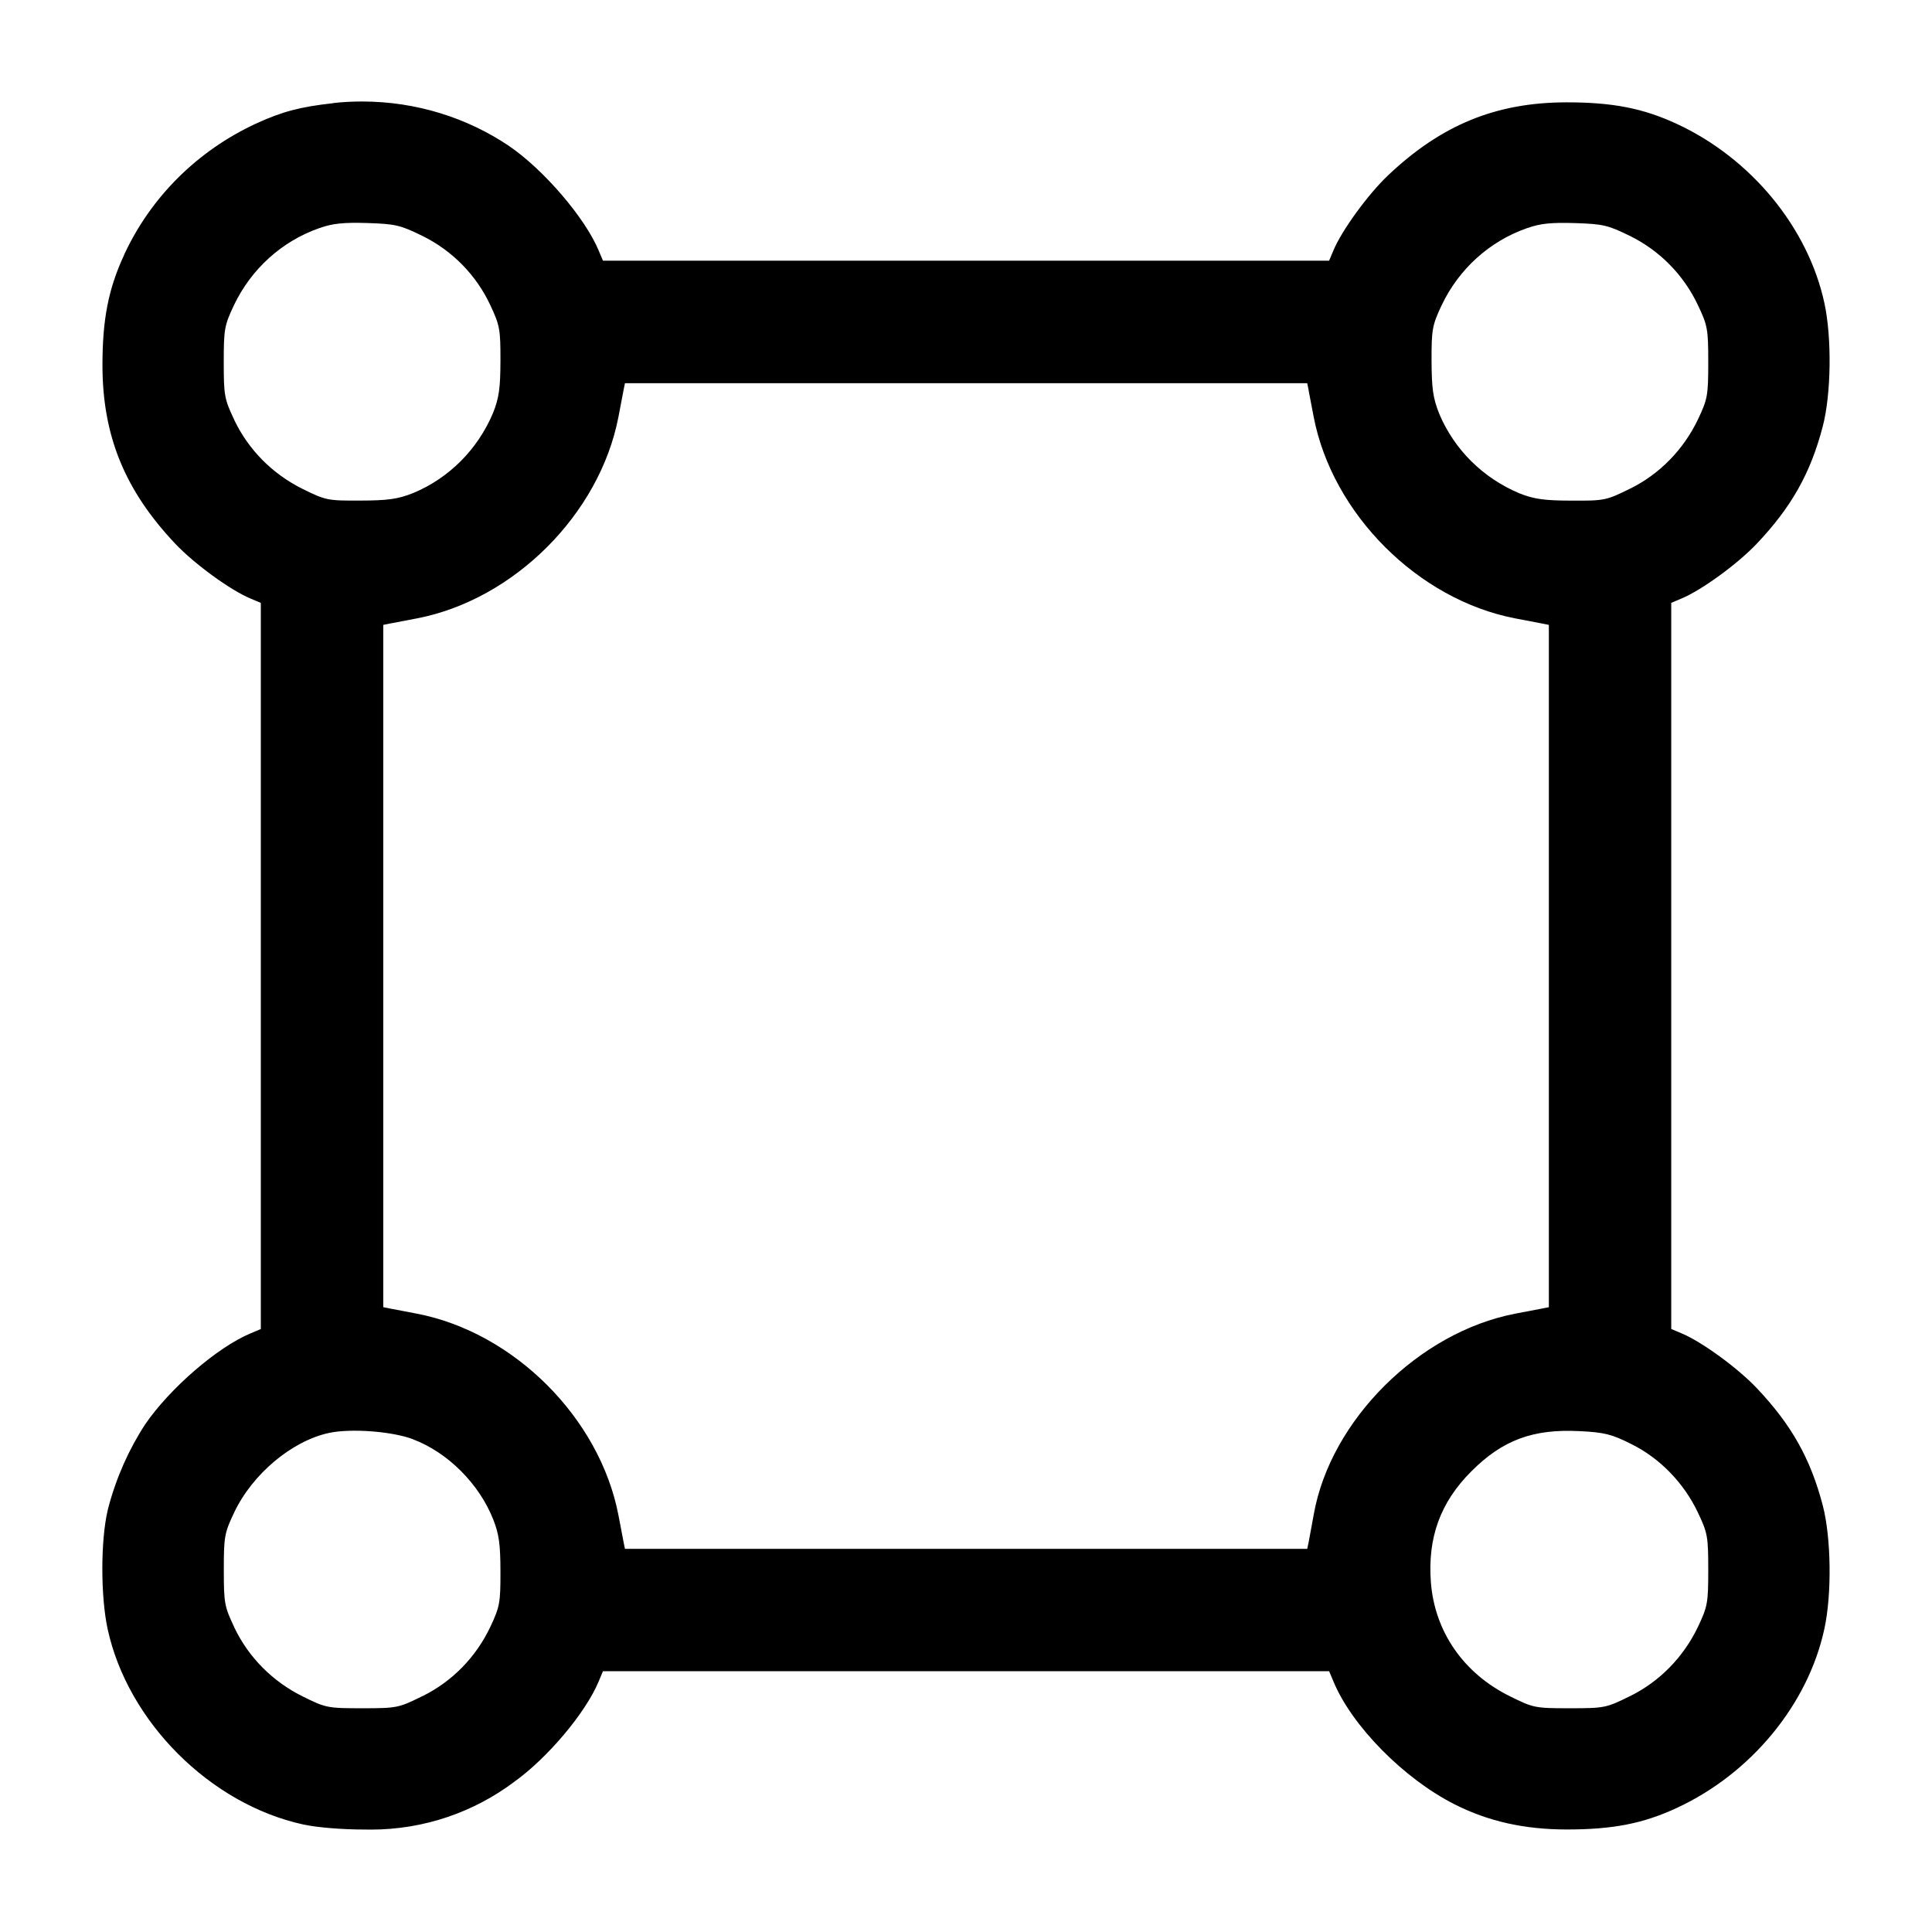 <!-- Generated by IcoMoon.io -->
<svg version="1.1" xmlns="http://www.w3.org/2000/svg" width="32" height="32" viewBox="0 0 32 32">
<title>format-square</title>
<path d="M5.52 1.709c-0.549 0.060-0.849 0.14-1.284 0.34-0.97 0.451-1.732 1.213-2.173 2.155l-0.011 0.027c-0.257 0.557-0.355 1.057-0.355 1.821 0.001 1.167 0.372 2.073 1.207 2.955 0.317 0.335 0.916 0.771 1.248 0.908l0.168 0.071v12.027l-0.168 0.071c-0.545 0.225-1.341 0.912-1.747 1.507-0.267 0.407-0.479 0.88-0.612 1.385l-0.008 0.034c-0.119 0.496-0.12 1.424-0.003 1.968 0.332 1.539 1.7 2.905 3.24 3.241 0.237 0.051 0.643 0.084 1.031 0.084 0.026 0.001 0.057 0.001 0.088 0.001 0.891 0 1.714-0.294 2.376-0.791l-0.010 0.007c0.559-0.397 1.195-1.152 1.411-1.675l0.069-0.165h12.027l0.071 0.168c0.305 0.739 1.168 1.613 2.007 2.037 0.559 0.283 1.155 0.416 1.856 0.417 0.764 0 1.264-0.097 1.821-0.355 1.232-0.569 2.179-1.716 2.449-2.971 0.125-0.576 0.112-1.511-0.028-2.044-0.203-0.775-0.519-1.335-1.093-1.941-0.317-0.335-0.916-0.771-1.248-0.908l-0.168-0.071v-12.027l0.168-0.071c0.332-0.137 0.931-0.573 1.248-0.908 0.575-0.607 0.891-1.167 1.093-1.941 0.14-0.533 0.153-1.468 0.028-2.044-0.271-1.255-1.217-2.401-2.449-2.971-0.557-0.257-1.057-0.355-1.821-0.355-1.167 0.001-2.073 0.372-2.955 1.207-0.335 0.317-0.771 0.916-0.908 1.248l-0.071 0.168h-12.027l-0.071-0.168c-0.223-0.539-0.913-1.344-1.489-1.735-0.684-0.46-1.526-0.734-2.432-0.734-0.167 0-0.332 0.009-0.495 0.028l0.020-0.002zM6.996 3.907c0.495 0.244 0.891 0.647 1.125 1.147 0.157 0.335 0.169 0.4 0.168 0.92-0.001 0.455-0.024 0.617-0.123 0.867-0.255 0.604-0.727 1.075-1.316 1.323l-0.016 0.006c-0.243 0.096-0.411 0.12-0.864 0.121-0.544 0.003-0.576-0.004-0.964-0.196-0.497-0.248-0.889-0.646-1.123-1.133l-0.006-0.015c-0.16-0.337-0.171-0.397-0.171-0.947s0.011-0.609 0.169-0.945c0.287-0.601 0.793-1.059 1.412-1.276l0.017-0.005c0.204-0.073 0.391-0.092 0.78-0.080 0.467 0.015 0.549 0.035 0.911 0.213zM26.996 3.907c0.495 0.244 0.891 0.647 1.127 1.147 0.16 0.337 0.171 0.397 0.171 0.947s-0.011 0.609-0.171 0.947c-0.241 0.502-0.632 0.9-1.115 1.142l-0.014 0.006c-0.388 0.192-0.42 0.199-0.964 0.196-0.453-0.001-0.621-0.025-0.864-0.121-0.605-0.254-1.077-0.725-1.326-1.313l-0.006-0.016c-0.099-0.249-0.121-0.412-0.123-0.867-0.001-0.52 0.011-0.585 0.167-0.919 0.286-0.601 0.792-1.059 1.411-1.276l0.017-0.005c0.204-0.073 0.391-0.092 0.78-0.080 0.467 0.015 0.549 0.035 0.911 0.213zM21.675 6.467l0.084 0.44c0.311 1.607 1.728 3.024 3.335 3.335l0.44 0.084 0.12 0.024v11.301l-0.12 0.024-0.44 0.084c-1.593 0.308-3.055 1.763-3.333 3.319l-0.084 0.456-0.025 0.12h-11.301l-0.024-0.12-0.084-0.44c-0.311-1.607-1.728-3.024-3.335-3.335l-0.44-0.084-0.12-0.024v-11.301l0.12-0.024 0.44-0.084c1.607-0.311 3.024-1.728 3.335-3.335l0.084-0.44 0.024-0.12h11.301l0.024 0.12zM6.84 23.839c0.575 0.217 1.096 0.737 1.329 1.327 0.096 0.243 0.119 0.409 0.12 0.861 0.001 0.52-0.011 0.585-0.168 0.92-0.239 0.503-0.631 0.901-1.114 1.142l-0.014 0.006c-0.391 0.193-0.417 0.199-0.993 0.199s-0.603-0.005-0.993-0.199c-0.497-0.248-0.889-0.646-1.123-1.133l-0.006-0.015c-0.16-0.337-0.171-0.397-0.171-0.947s0.011-0.609 0.171-0.947c0.303-0.64 0.959-1.189 1.575-1.32 0.364-0.077 1.043-0.025 1.388 0.105zM27.015 23.916c0.475 0.233 0.875 0.645 1.108 1.137 0.16 0.337 0.171 0.397 0.171 0.947s-0.011 0.609-0.171 0.947c-0.241 0.502-0.632 0.9-1.115 1.142l-0.014 0.006c-0.391 0.193-0.417 0.199-0.993 0.199s-0.603-0.005-0.993-0.199c-0.765-0.377-1.245-1.069-1.308-1.887-0.056-0.74 0.156-1.325 0.671-1.839 0.516-0.517 1.020-0.704 1.788-0.665 0.412 0.020 0.531 0.049 0.857 0.212z"></path>
</svg>
